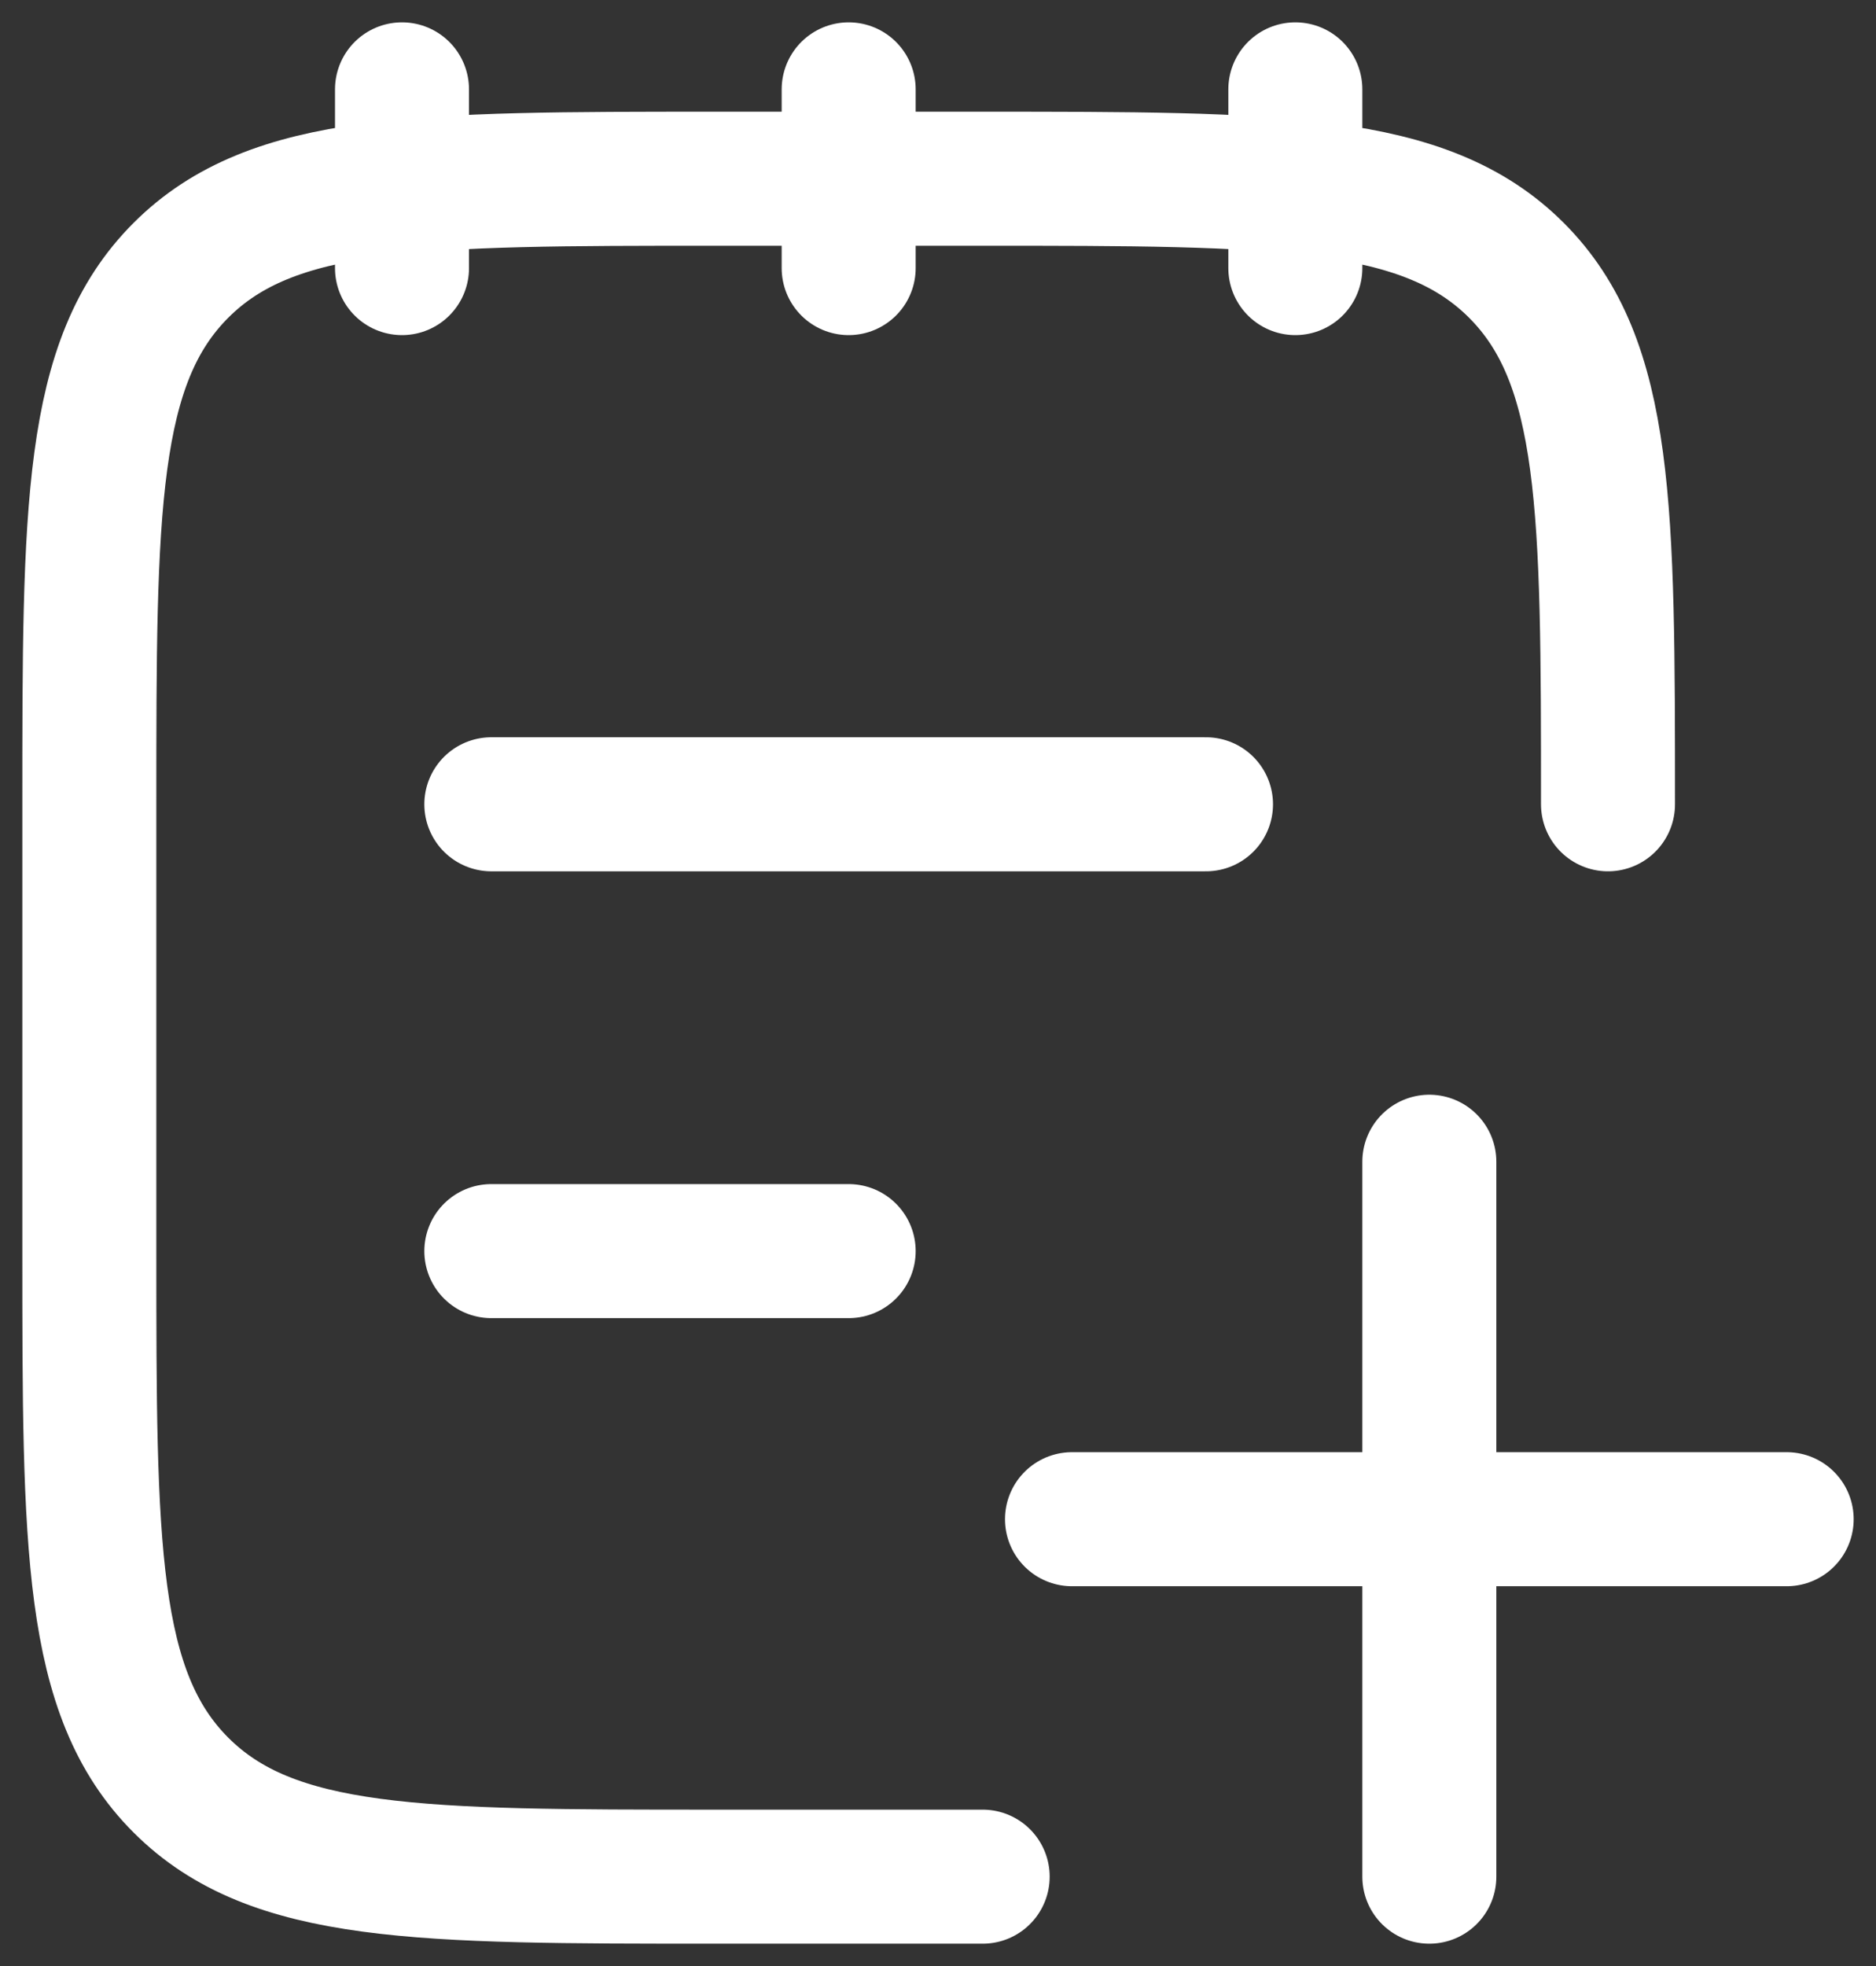 <svg width="42" height="44" viewBox="0 0 42 44" fill="none" xmlns="http://www.w3.org/2000/svg">
<rect x="0" y="0" width="42" height="44" fill="#333333" stroke="none"/>
<path d="M29 2V6M19 2V6M9 2V6M36 18C36 11.4 36 8.1 33.95 6.05C31.9 4 28.6 4 22 4H16C9.4 4 6.1 4 4.05 6.05C2 8.1 2 11.4 2 18V28C2 34.6 2 37.9 4.05 39.95C6.1 42 9.4 42 16 42H22M32 26V42M40 34H24M11 28H19M11 18H27" stroke="white" stroke-width="3" stroke-linecap="round" stroke-linejoin="round"/>
</svg>
